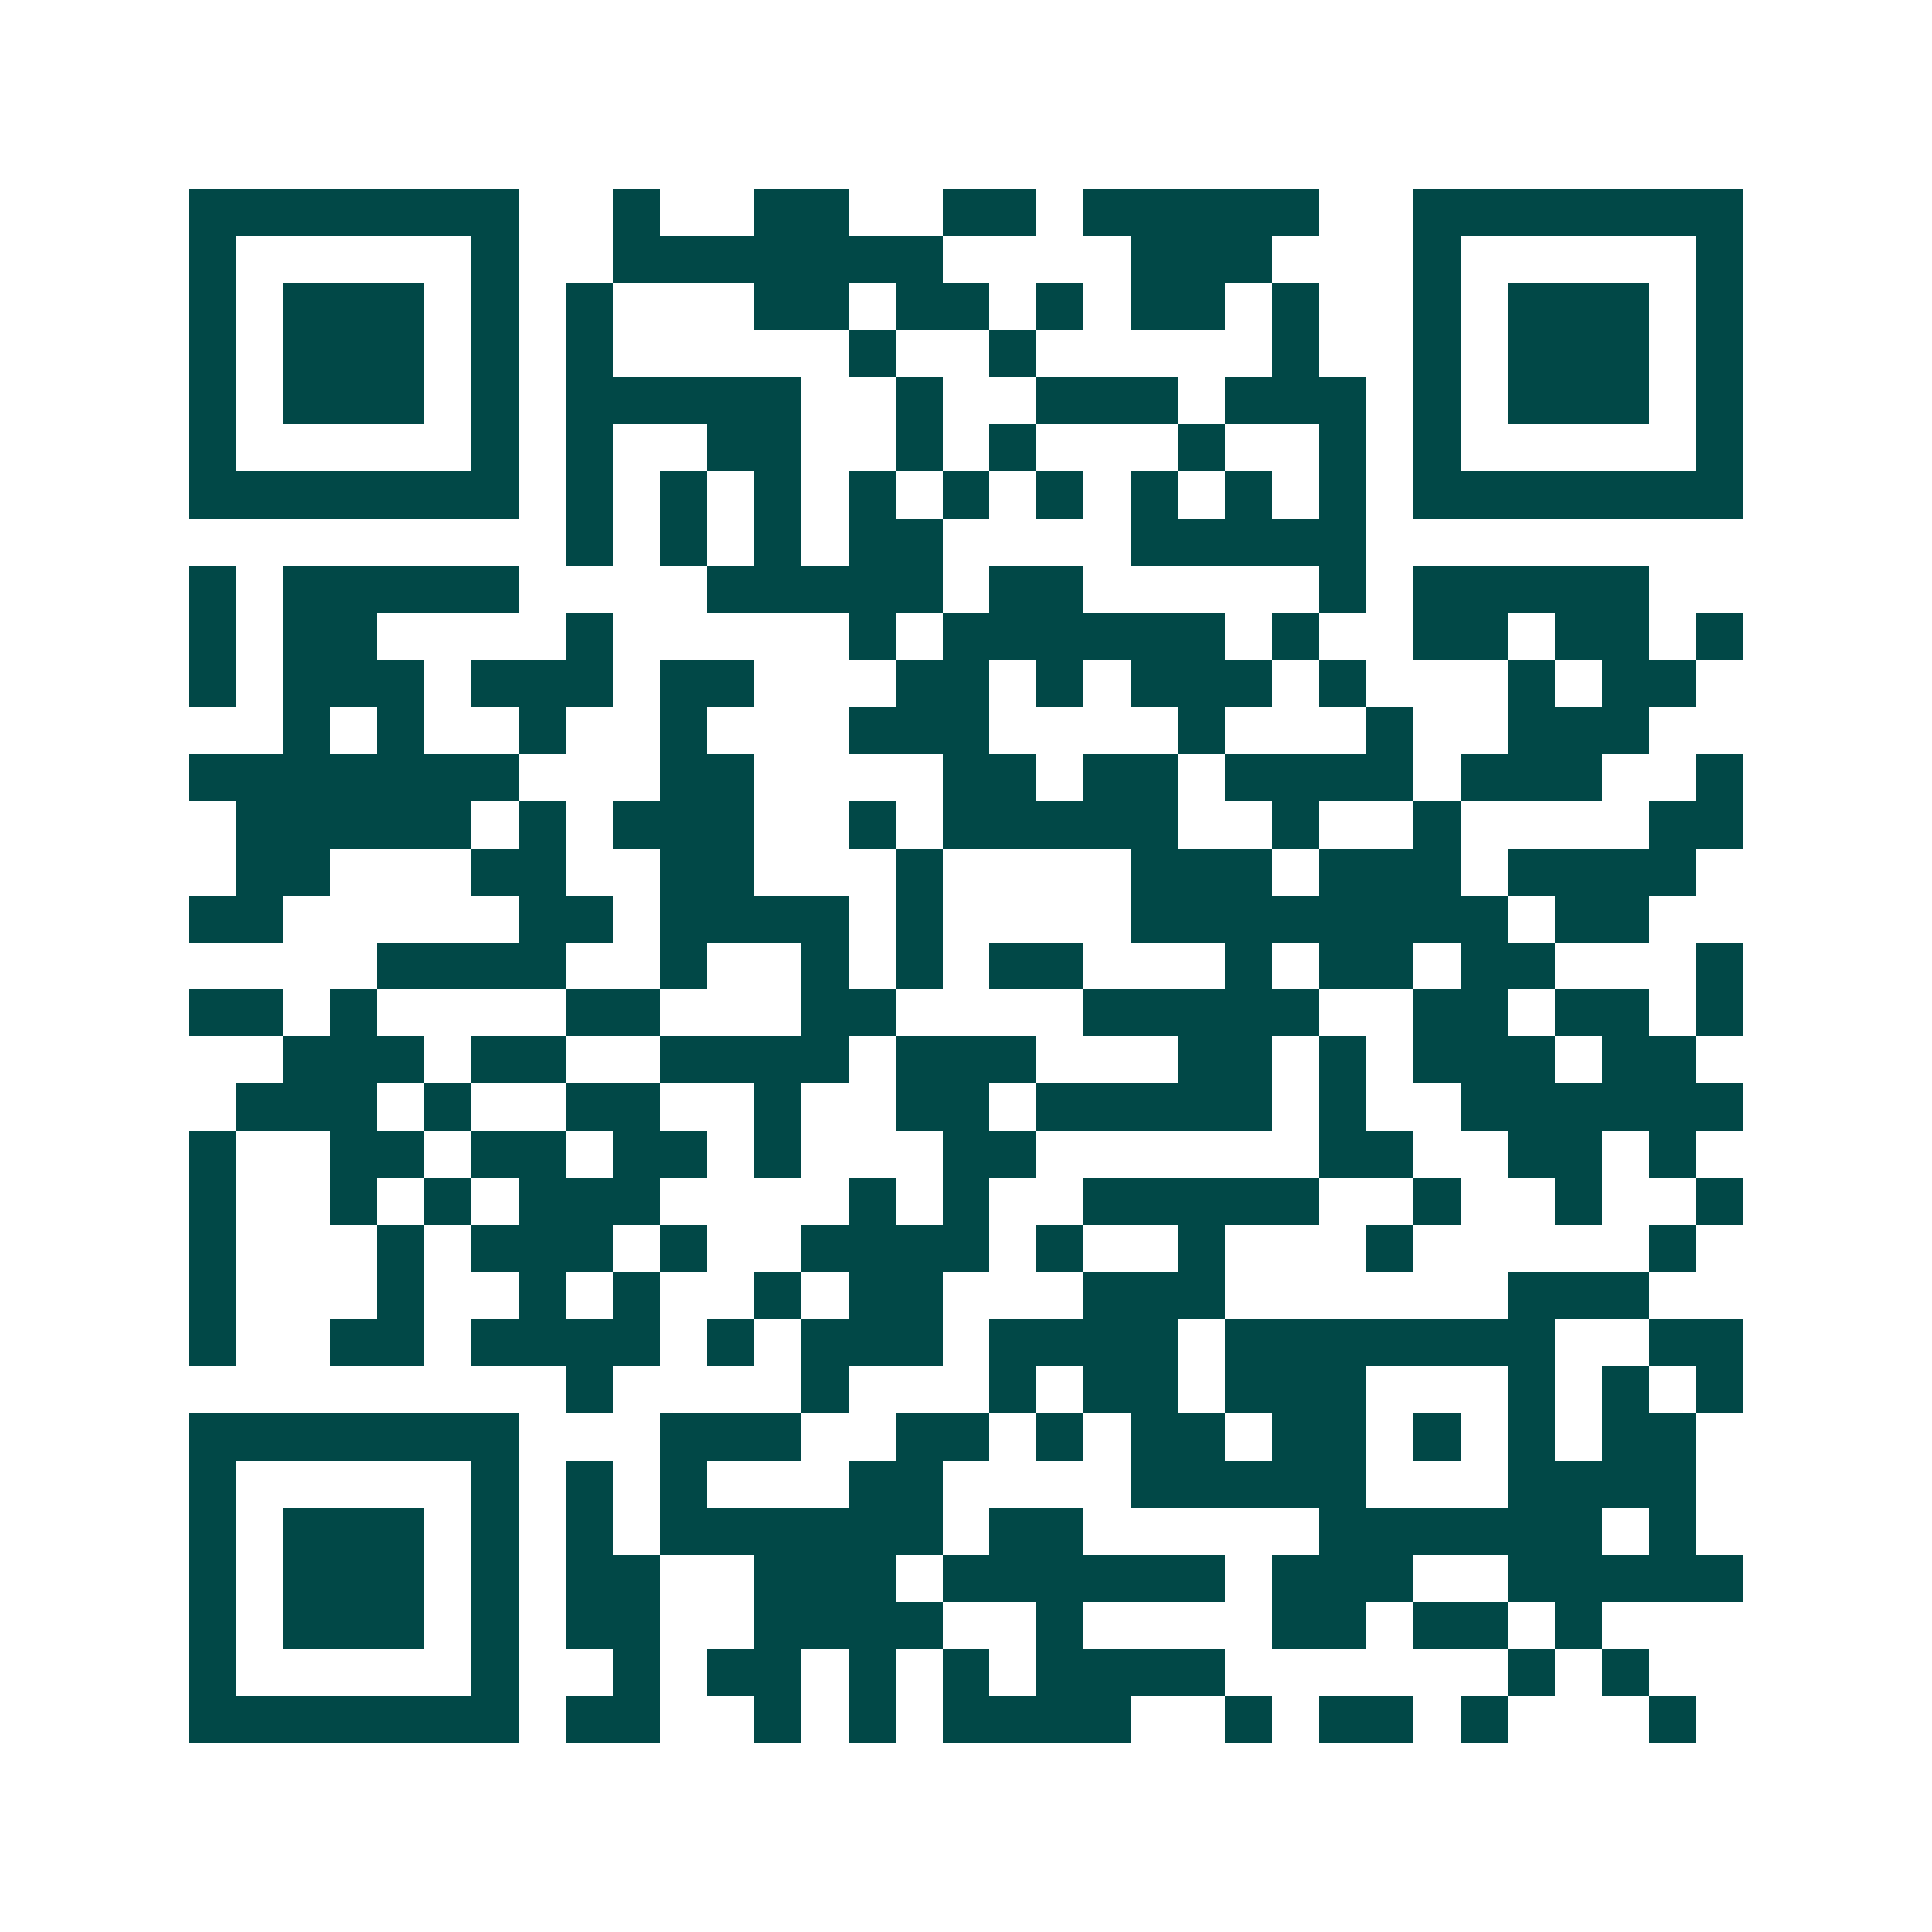 <svg xmlns="http://www.w3.org/2000/svg" width="200" height="200" viewBox="0 0 41 41" shape-rendering="crispEdges"><path fill="#ffffff" d="M0 0h41v41H0z"/><path stroke="#014847" d="M4 4.5h7m2 0h1m2 0h2m2 0h2m1 0h5m2 0h7M4 5.5h1m5 0h1m2 0h7m4 0h3m3 0h1m5 0h1M4 6.5h1m1 0h3m1 0h1m1 0h1m3 0h2m1 0h2m1 0h1m1 0h2m1 0h1m2 0h1m1 0h3m1 0h1M4 7.5h1m1 0h3m1 0h1m1 0h1m5 0h1m2 0h1m5 0h1m2 0h1m1 0h3m1 0h1M4 8.5h1m1 0h3m1 0h1m1 0h5m2 0h1m2 0h3m1 0h3m1 0h1m1 0h3m1 0h1M4 9.5h1m5 0h1m1 0h1m2 0h2m2 0h1m1 0h1m3 0h1m2 0h1m1 0h1m5 0h1M4 10.5h7m1 0h1m1 0h1m1 0h1m1 0h1m1 0h1m1 0h1m1 0h1m1 0h1m1 0h1m1 0h7M12 11.5h1m1 0h1m1 0h1m1 0h2m4 0h5M4 12.5h1m1 0h5m4 0h5m1 0h2m5 0h1m1 0h5M4 13.5h1m1 0h2m4 0h1m5 0h1m1 0h6m1 0h1m2 0h2m1 0h2m1 0h1M4 14.5h1m1 0h3m1 0h3m1 0h2m3 0h2m1 0h1m1 0h3m1 0h1m3 0h1m1 0h2M6 15.5h1m1 0h1m2 0h1m2 0h1m3 0h3m4 0h1m3 0h1m2 0h3M4 16.5h7m3 0h2m4 0h2m1 0h2m1 0h4m1 0h3m2 0h1M5 17.5h5m1 0h1m1 0h3m2 0h1m1 0h5m2 0h1m2 0h1m4 0h2M5 18.5h2m3 0h2m2 0h2m3 0h1m4 0h3m1 0h3m1 0h4M4 19.5h2m5 0h2m1 0h4m1 0h1m4 0h8m1 0h2M8 20.5h4m2 0h1m2 0h1m1 0h1m1 0h2m3 0h1m1 0h2m1 0h2m3 0h1M4 21.5h2m1 0h1m4 0h2m3 0h2m4 0h5m2 0h2m1 0h2m1 0h1M6 22.5h3m1 0h2m2 0h4m1 0h3m3 0h2m1 0h1m1 0h3m1 0h2M5 23.5h3m1 0h1m2 0h2m2 0h1m2 0h2m1 0h5m1 0h1m2 0h6M4 24.5h1m2 0h2m1 0h2m1 0h2m1 0h1m3 0h2m6 0h2m2 0h2m1 0h1M4 25.5h1m2 0h1m1 0h1m1 0h3m4 0h1m1 0h1m2 0h5m2 0h1m2 0h1m2 0h1M4 26.5h1m3 0h1m1 0h3m1 0h1m2 0h4m1 0h1m2 0h1m3 0h1m5 0h1M4 27.5h1m3 0h1m2 0h1m1 0h1m2 0h1m1 0h2m3 0h3m6 0h3M4 28.5h1m2 0h2m1 0h4m1 0h1m1 0h3m1 0h4m1 0h7m2 0h2M12 29.5h1m4 0h1m3 0h1m1 0h2m1 0h3m3 0h1m1 0h1m1 0h1M4 30.5h7m3 0h3m2 0h2m1 0h1m1 0h2m1 0h2m1 0h1m1 0h1m1 0h2M4 31.5h1m5 0h1m1 0h1m1 0h1m3 0h2m4 0h5m3 0h4M4 32.5h1m1 0h3m1 0h1m1 0h1m1 0h6m1 0h2m5 0h6m1 0h1M4 33.5h1m1 0h3m1 0h1m1 0h2m2 0h3m1 0h6m1 0h3m2 0h5M4 34.5h1m1 0h3m1 0h1m1 0h2m2 0h4m2 0h1m4 0h2m1 0h2m1 0h1M4 35.5h1m5 0h1m2 0h1m1 0h2m1 0h1m1 0h1m1 0h4m6 0h1m1 0h1M4 36.5h7m1 0h2m2 0h1m1 0h1m1 0h4m2 0h1m1 0h2m1 0h1m3 0h1"/></svg>
